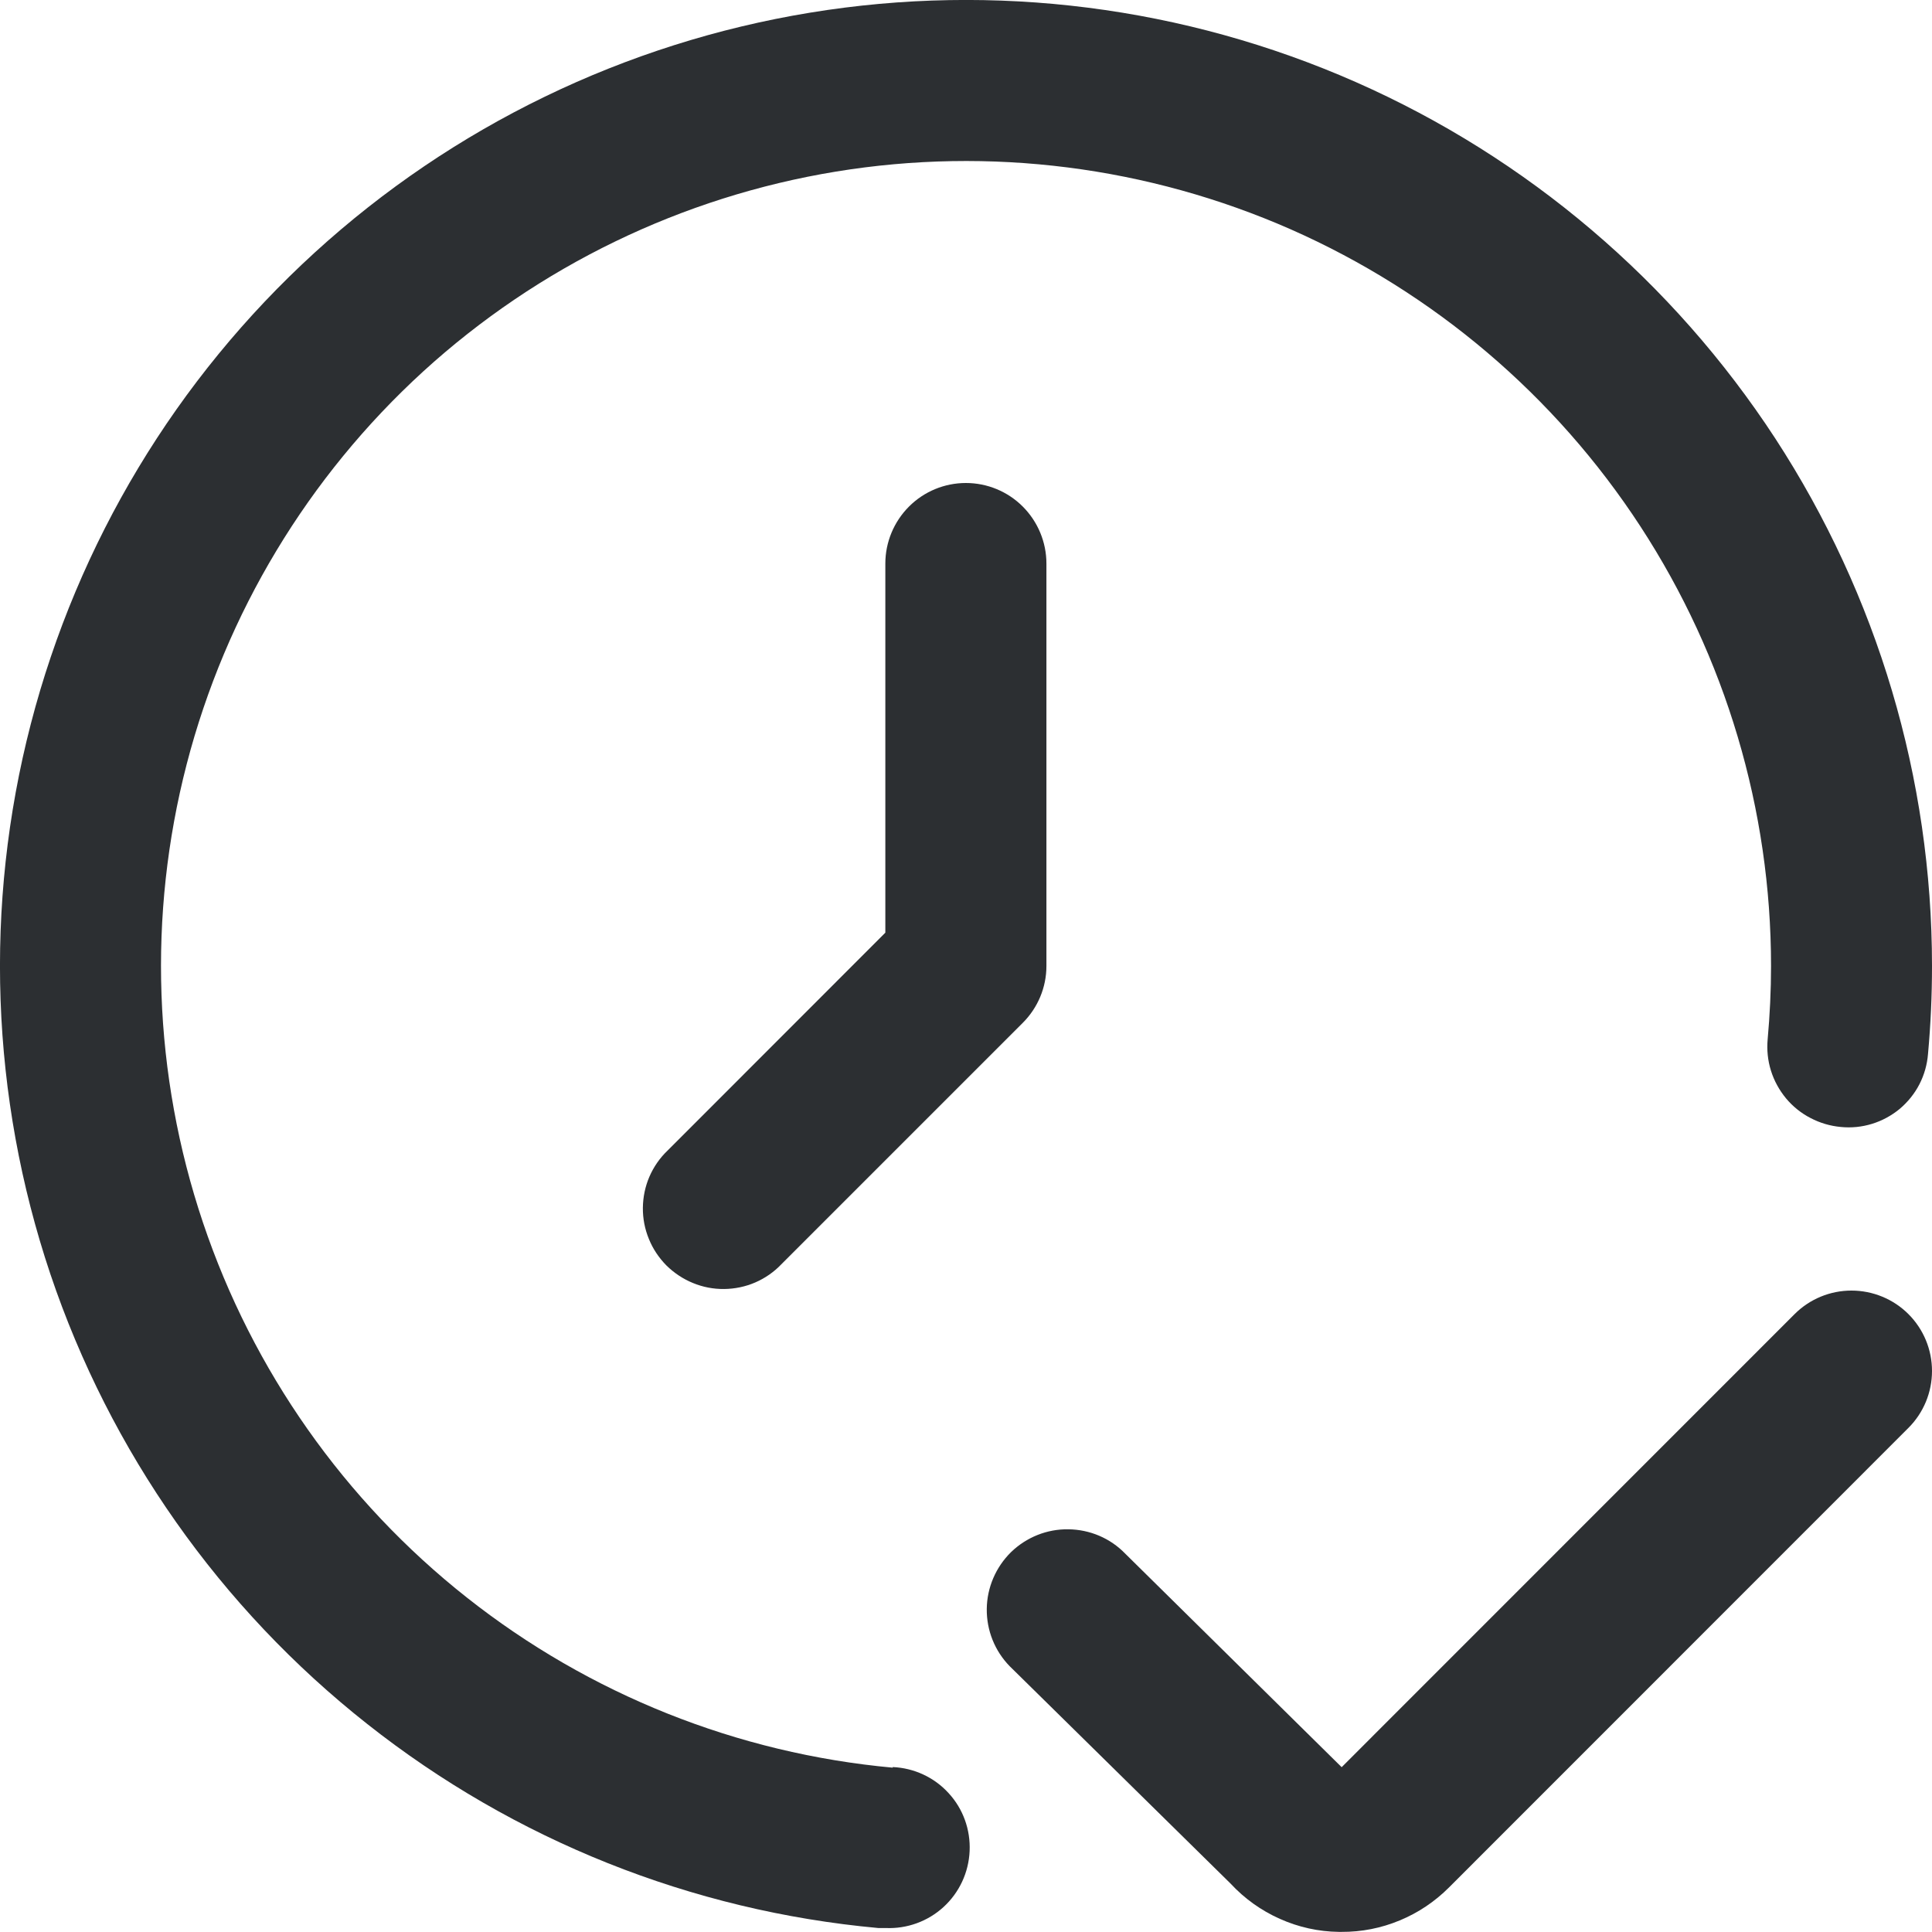 <svg width="16" height="16" viewBox="0 0 16 16" fill="none"
    xmlns="http://www.w3.org/2000/svg">
    <g clip-path="url(#clip0_661_2560)">
        <path d="M15.805 10.883C15.68 10.758 15.51 10.688 15.333 10.688C15.156 10.688 14.987 10.758 14.862 10.883L11.111 14.635L9.318 12.866C9.195 12.739 9.026 12.667 8.848 12.665C8.671 12.662 8.5 12.731 8.373 12.854C8.247 12.978 8.174 13.147 8.172 13.324C8.17 13.502 8.238 13.672 8.362 13.799L10.191 15.599C10.306 15.723 10.444 15.822 10.599 15.891C10.753 15.96 10.919 15.997 11.088 15.999H11.11C11.275 16 11.439 15.968 11.592 15.904C11.745 15.841 11.883 15.748 12 15.631L15.805 11.825C15.93 11.7 16 11.531 16 11.354C16 11.177 15.93 11.008 15.805 10.883Z" fill="#2C2F32"/>
        <path d="M7.393 14.639C6.106 14.521 4.881 14.032 3.866 13.23C2.852 12.429 2.093 11.35 1.681 10.125C1.269 8.899 1.222 7.581 1.546 6.329C1.87 5.078 2.551 3.948 3.505 3.076C4.46 2.205 5.648 1.63 6.923 1.421C8.199 1.212 9.508 1.379 10.691 1.9C11.873 2.422 12.879 3.276 13.585 4.359C14.291 5.442 14.667 6.707 14.667 8C14.667 8.204 14.657 8.407 14.639 8.607C14.631 8.694 14.64 8.783 14.666 8.866C14.692 8.95 14.735 9.028 14.791 9.096C14.847 9.163 14.916 9.219 14.994 9.259C15.072 9.3 15.157 9.325 15.244 9.333C15.331 9.342 15.42 9.333 15.504 9.307C15.588 9.281 15.665 9.239 15.733 9.183C15.8 9.126 15.856 9.057 15.896 8.979C15.936 8.901 15.96 8.816 15.967 8.728C15.989 8.486 16 8.244 16 8C16 6.448 15.549 4.931 14.702 3.631C13.854 2.332 12.648 1.306 11.229 0.68C9.809 0.054 8.238 -0.146 6.708 0.105C5.177 0.356 3.752 1.046 2.606 2.092C1.46 3.138 0.644 4.494 0.255 5.996C-0.134 7.498 -0.077 9.08 0.417 10.551C0.912 12.021 1.823 13.316 3.041 14.277C4.258 15.239 5.728 15.826 7.273 15.967H7.334C7.511 15.975 7.684 15.912 7.814 15.793C7.945 15.673 8.022 15.507 8.03 15.33C8.038 15.153 7.976 14.98 7.856 14.85C7.737 14.719 7.57 14.642 7.393 14.634V14.639Z" fill="#2C2F32"/>
        <path d="M7.332 4.667V7.724L5.528 9.529C5.464 9.59 5.413 9.664 5.378 9.745C5.343 9.826 5.325 9.914 5.324 10.002C5.323 10.091 5.34 10.179 5.374 10.261C5.407 10.343 5.457 10.417 5.519 10.48C5.582 10.542 5.657 10.592 5.738 10.625C5.82 10.659 5.908 10.676 5.997 10.675C6.085 10.674 6.173 10.656 6.254 10.621C6.335 10.586 6.409 10.535 6.47 10.471L8.47 8.471C8.595 8.346 8.666 8.177 8.666 8V4.667C8.666 4.49 8.595 4.32 8.47 4.195C8.345 4.07 8.176 4 7.999 4C7.822 4 7.653 4.07 7.528 4.195C7.403 4.32 7.332 4.49 7.332 4.667Z" fill="#2C2F32"/>
    </g>
    <defs>
        <clipPath id="clip0_661_2560">
            <rect width="16" height="16" fill="white"/>
        </clipPath>
    </defs>
</svg>
